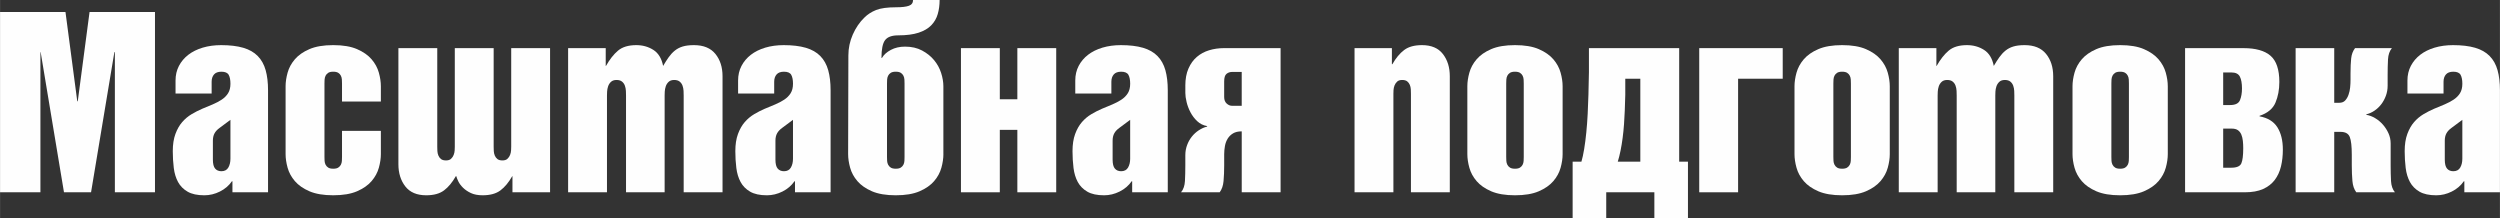 <?xml version="1.0" encoding="UTF-8"?> <svg xmlns="http://www.w3.org/2000/svg" xmlns:xlink="http://www.w3.org/1999/xlink" xmlns:xodm="http://www.corel.com/coreldraw/odm/2003" xml:space="preserve" width="88.916mm" height="7.766mm" version="1.1" style="shape-rendering:geometricPrecision; text-rendering:geometricPrecision; image-rendering:optimizeQuality; fill-rule:evenodd; clip-rule:evenodd" viewBox="0 0 4898.87 427.89"><rect x="0" y="0" width="4898.87" height="427.89" fill="#333333" stroke="none"/> <defs> <style type="text/css"> .fil0 {fill:#FEFEFE;fill-rule:nonzero} </style> </defs> <g id="Слой_x0020_1">  <polygon class="fil0" points="128.22,23.58 151.31,198.47 152.29,198.47 175.38,23.58 303.6,23.58 303.6,376.8 225,376.8 225,102.18 224.02,102.18 178.33,376.8 125.27,376.8 79.58,102.18 79.09,102.18 79.09,376.8 -0,376.8 -0,23.58 "></polygon> <path id="_1" class="fil0" d="M430.34 250.54c-4.58,3.28 -7.94,6.88 -10.07,10.81 -2.13,3.93 -3.19,8.68 -3.19,14.25l0 37.33c0,8.19 1.47,14.01 4.42,17.44 2.95,3.44 7.04,5.16 12.28,5.16 6.23,0 10.73,-2.37 13.51,-7.12 2.79,-4.75 4.18,-10.56 4.18,-17.44l0 -76.15 -21.12 15.72zm25.05 126.26l0 -21.61 -0.98 0c-5.9,8.51 -13.75,15.23 -23.58,20.14 -9.82,4.91 -19.98,7.37 -30.46,7.37 -13.76,0 -24.73,-2.37 -32.91,-7.12 -8.19,-4.75 -14.41,-11.05 -18.67,-18.91 -4.25,-7.86 -7.04,-17.03 -8.35,-27.51 -1.31,-10.48 -1.97,-21.45 -1.97,-32.91 0,-13.1 1.72,-24.32 5.16,-33.65 3.44,-9.33 7.86,-17.11 13.27,-23.33 5.4,-6.23 11.54,-11.38 18.42,-15.48 6.88,-4.09 13.76,-7.61 20.63,-10.56 7.21,-2.95 14.08,-5.81 20.63,-8.6 6.55,-2.78 12.45,-5.9 17.69,-9.33 5.24,-3.44 9.42,-7.61 12.53,-12.53 3.11,-4.91 4.67,-11.13 4.67,-18.67 0,-7.53 -1.15,-13.34 -3.44,-17.44 -2.29,-4.09 -7.04,-6.14 -14.25,-6.14 -6.55,0 -11.38,1.8 -14.49,5.4 -3.11,3.6 -4.67,8.35 -4.67,14.25l0 23.09 -70.74 0 0 -25.55c0,-10.48 2.21,-19.98 6.63,-28.5 4.42,-8.51 10.56,-15.8 18.42,-21.86 7.86,-6.05 17.28,-10.72 28.25,-14 10.97,-3.27 23.01,-4.91 36.11,-4.91 17.03,0 31.44,1.72 43.23,5.16 11.79,3.44 21.28,8.84 28.49,16.21 7.21,7.37 12.36,16.62 15.48,27.76 3.11,11.13 4.67,24.24 4.67,39.3l0 199.95 -69.76 0z"></path> <path id="_2" class="fil0" d="M559.55 168.99c0,-8.19 1.31,-17.03 3.93,-26.53 2.62,-9.5 7.37,-18.26 14.25,-26.29 6.88,-8.02 16.37,-14.66 28.5,-19.89 12.12,-5.24 27.67,-7.86 46.67,-7.86 19,0 34.56,2.62 46.67,7.86 12.12,5.24 21.61,11.87 28.5,19.89 6.88,8.03 11.63,16.79 14.25,26.29 2.62,9.5 3.93,18.34 3.93,26.53l0 29.97 -76.15 0 0 -35.37c0,-2.29 -0.08,-4.83 -0.24,-7.61 -0.17,-2.78 -0.82,-5.32 -1.97,-7.61 -1.15,-2.29 -2.86,-4.18 -5.16,-5.65 -2.29,-1.47 -5.57,-2.21 -9.83,-2.21 -4.25,0 -7.53,0.74 -9.82,2.21 -2.29,1.48 -4.01,3.36 -5.16,5.65 -1.15,2.29 -1.8,4.83 -1.97,7.61 -0.17,2.78 -0.24,5.32 -0.24,7.61l0 143.94c0,2.62 0.08,5.24 0.24,7.86 0.17,2.62 0.82,5.08 1.97,7.37 1.15,2.29 2.86,4.18 5.16,5.65 2.29,1.48 5.57,2.21 9.82,2.21 4.26,0 7.54,-0.73 9.83,-2.21 2.29,-1.47 4.01,-3.36 5.16,-5.65 1.15,-2.29 1.8,-4.75 1.97,-7.37 0.16,-2.62 0.24,-5.24 0.24,-7.86l0 -51.1 76.15 0 0 45.69c0,8.19 -1.31,17.03 -3.93,26.53 -2.62,9.5 -7.37,18.26 -14.25,26.28 -6.88,8.02 -16.37,14.66 -28.5,19.89 -12.12,5.24 -27.67,7.86 -46.67,7.86 -18.99,0 -34.55,-2.62 -46.67,-7.86 -12.12,-5.24 -21.62,-11.87 -28.5,-19.89 -6.88,-8.02 -11.63,-16.78 -14.25,-26.28 -2.62,-9.5 -3.93,-18.34 -3.93,-26.53l0 -133.13z"></path> <path id="_3" class="fil0" d="M893.11 345.35c-6.88,12.12 -14.57,21.37 -23.09,27.76 -8.52,6.39 -20.14,9.58 -34.88,9.58 -18.34,0 -32.01,-5.81 -41.02,-17.44 -9.01,-11.63 -13.51,-26.12 -13.51,-43.48l0 -227.45 76.15 0 0 193.06c0,2.62 0.08,5.48 0.24,8.59 0.17,3.11 0.82,6.06 1.97,8.84 1.15,2.78 2.86,5.08 5.16,6.88 2.29,1.8 5.57,2.7 9.82,2.7 4.26,0 7.54,-1.06 9.83,-3.2 2.29,-2.13 4.01,-4.67 5.16,-7.61 1.15,-2.95 1.8,-5.98 1.97,-9.09 0.16,-3.11 0.24,-5.49 0.24,-7.12l0 -193.06 76.15 0 0 193.06c0,2.62 0.08,5.48 0.24,8.59 0.17,3.11 0.82,6.06 1.97,8.84 1.15,2.78 2.86,5.08 5.16,6.88 2.29,1.8 5.57,2.7 9.83,2.7 4.25,0 7.53,-1.06 9.82,-3.2 2.29,-2.13 4.01,-4.67 5.16,-7.61 1.15,-2.95 1.8,-5.98 1.97,-9.09 0.17,-3.11 0.25,-5.49 0.25,-7.12l0 -193.06 76.14 0 0 282.47 -73.69 0 0 -31.44 -0.49 0c-6.88,12.12 -14.57,21.37 -23.09,27.76 -8.51,6.39 -20.14,9.58 -34.88,9.58 -9.17,0 -16.87,-1.48 -23.09,-4.42 -6.23,-2.94 -11.38,-6.47 -15.48,-10.56 -4.09,-4.09 -7.12,-8.19 -9.09,-12.28 -1.96,-4.09 -3.27,-7.45 -3.93,-10.07l-0.98 0z"></path> <path id="_4" class="fil0" d="M1186.89 94.32l0 34.88 0.49 0c7.21,-12.77 15.06,-22.76 23.58,-29.97 8.52,-7.21 20.47,-10.8 35.86,-10.8 12.45,0 23.58,3.11 33.4,9.33 9.83,6.22 16.21,16.7 19.16,31.44 3.6,-6.22 7.21,-11.87 10.81,-16.95 3.6,-5.07 7.61,-9.42 12.03,-13.02 4.42,-3.6 9.58,-6.3 15.48,-8.1 5.9,-1.8 13.26,-2.7 22.1,-2.7 18.67,0 32.67,5.73 42,17.19 9.33,11.47 14,26.04 14,43.72l0 227.45 -76.15 0 0 -189.63c0,-2.62 -0.08,-5.65 -0.24,-9.09 -0.17,-3.44 -0.82,-6.79 -1.97,-10.07 -1.15,-3.27 -3.03,-5.97 -5.65,-8.1 -2.62,-2.13 -6.23,-3.19 -10.81,-3.19 -4.58,0 -8.19,1.23 -10.8,3.68 -2.62,2.46 -4.51,5.4 -5.65,8.84 -1.15,3.44 -1.8,6.88 -1.97,10.32 -0.16,3.44 -0.24,5.98 -0.24,7.61l0 189.63 -75.66 0 0 -189.63c0,-2.62 -0.08,-5.65 -0.24,-9.09 -0.17,-3.44 -0.82,-6.79 -1.97,-10.07 -1.15,-3.27 -3.03,-5.97 -5.65,-8.1 -2.62,-2.13 -6.23,-3.19 -10.81,-3.19 -4.58,0 -8.19,1.23 -10.81,3.68 -2.62,2.46 -4.5,5.4 -5.65,8.84 -1.15,3.44 -1.8,6.88 -1.97,10.32 -0.16,3.44 -0.24,5.98 -0.24,7.61l0 189.63 -76.15 0 0 -282.47 73.69 0z"></path> <path id="_5" class="fil0" d="M1532.74 250.54c-4.58,3.28 -7.94,6.88 -10.07,10.81 -2.13,3.93 -3.19,8.68 -3.19,14.25l0 37.33c0,8.19 1.47,14.01 4.42,17.44 2.95,3.44 7.04,5.16 12.28,5.16 6.23,0 10.73,-2.37 13.51,-7.12 2.79,-4.75 4.18,-10.56 4.18,-17.44l0 -76.15 -21.12 15.72zm25.05 126.26l0 -21.61 -0.98 0c-5.9,8.51 -13.75,15.23 -23.58,20.14 -9.82,4.91 -19.98,7.37 -30.46,7.37 -13.76,0 -24.73,-2.37 -32.91,-7.12 -8.19,-4.75 -14.41,-11.05 -18.67,-18.91 -4.25,-7.86 -7.04,-17.03 -8.35,-27.51 -1.31,-10.48 -1.97,-21.45 -1.97,-32.91 0,-13.1 1.72,-24.32 5.16,-33.65 3.44,-9.33 7.86,-17.11 13.27,-23.33 5.4,-6.23 11.54,-11.38 18.42,-15.48 6.88,-4.09 13.76,-7.61 20.63,-10.56 7.21,-2.95 14.08,-5.81 20.63,-8.6 6.55,-2.78 12.45,-5.9 17.69,-9.33 5.24,-3.44 9.42,-7.61 12.53,-12.53 3.11,-4.91 4.67,-11.13 4.67,-18.67 0,-7.53 -1.15,-13.34 -3.44,-17.44 -2.29,-4.09 -7.04,-6.14 -14.25,-6.14 -6.55,0 -11.38,1.8 -14.49,5.4 -3.11,3.6 -4.67,8.35 -4.67,14.25l0 23.09 -70.74 0 0 -25.55c0,-10.48 2.21,-19.98 6.63,-28.5 4.42,-8.51 10.56,-15.8 18.42,-21.86 7.86,-6.05 17.28,-10.72 28.25,-14 10.97,-3.27 23.01,-4.91 36.11,-4.91 17.03,0 31.44,1.72 43.23,5.16 11.79,3.44 21.28,8.84 28.49,16.21 7.21,7.37 12.36,16.62 15.48,27.76 3.11,11.13 4.67,24.24 4.67,39.3l0 199.95 -69.76 0z"></path> <path id="_6" class="fil0" d="M1848.62 302.13c0,8.19 -1.31,17.03 -3.93,26.53 -2.62,9.5 -7.37,18.26 -14.25,26.28 -6.88,8.02 -16.37,14.66 -28.5,19.89 -12.12,5.24 -27.67,7.86 -46.67,7.86 -18.99,0 -34.55,-2.62 -46.67,-7.86 -12.12,-5.24 -21.62,-11.87 -28.5,-19.89 -6.88,-8.02 -11.63,-16.78 -14.25,-26.28 -2.62,-9.5 -3.93,-18.34 -3.93,-26.53l0.49 -193.56c0,-14.08 2.86,-27.67 8.59,-40.77 5.74,-13.1 13.35,-24.24 22.85,-33.41 6.22,-6.22 13.83,-11.13 22.84,-14.74 9.01,-3.6 22.19,-5.4 39.55,-5.4 11.13,0 19.4,-0.98 24.81,-2.95 5.4,-1.96 8.1,-5.73 8.1,-11.29l52.07 0c0,9.82 -1.23,18.99 -3.68,27.51 -2.46,8.52 -6.72,15.88 -12.78,22.1 -6.05,6.23 -14.32,11.06 -24.81,14.5 -10.48,3.44 -23.74,5.16 -39.79,5.16 -12.45,0 -21.04,3.11 -25.79,9.33 -4.75,6.23 -7.12,17.85 -7.12,34.88l0.98 0c3.6,-6.22 9.42,-11.47 17.44,-15.72 8.02,-4.26 17.27,-6.39 27.75,-6.39 12.78,0 23.91,2.53 33.41,7.61 9.5,5.07 17.35,11.38 23.58,18.91 6.22,7.53 10.8,15.88 13.75,25.05 2.95,9.17 4.42,17.85 4.42,26.04l0 133.13zm-110.53 5.4c0,2.62 0.08,5.24 0.24,7.86 0.17,2.62 0.82,5.08 1.97,7.37 1.15,2.29 2.86,4.18 5.16,5.65 2.29,1.48 5.57,2.21 9.82,2.21 4.26,0 7.54,-0.73 9.83,-2.21 2.29,-1.47 4.01,-3.36 5.16,-5.65 1.15,-2.29 1.8,-4.75 1.97,-7.37 0.16,-2.62 0.24,-5.24 0.24,-7.86l0 -143.94c0,-2.29 -0.08,-4.83 -0.24,-7.61 -0.17,-2.78 -0.82,-5.32 -1.97,-7.61 -1.15,-2.29 -2.86,-4.18 -5.16,-5.65 -2.29,-1.47 -5.57,-2.21 -9.83,-2.21 -4.25,0 -7.53,0.74 -9.82,2.21 -2.29,1.48 -4.01,3.36 -5.16,5.65 -1.15,2.29 -1.8,4.83 -1.97,7.61 -0.17,2.78 -0.24,5.32 -0.24,7.61l0 143.94z"></path> <polygon id="_7" class="fil0" points="2069.69,94.32 2069.69,376.8 1993.54,376.8 1993.54,254.47 1959.16,254.47 1959.16,376.8 1883.01,376.8 1883.01,94.32 1959.16,94.32 1959.16,194.54 1993.54,194.54 1993.54,94.32 "></polygon> <path id="_8" class="fil0" d="M2193.49 250.54c-4.58,3.28 -7.94,6.88 -10.07,10.81 -2.13,3.93 -3.19,8.68 -3.19,14.25l0 37.33c0,8.19 1.47,14.01 4.42,17.44 2.95,3.44 7.04,5.16 12.28,5.16 6.23,0 10.73,-2.37 13.51,-7.12 2.79,-4.75 4.18,-10.56 4.18,-17.44l0 -76.15 -21.12 15.72zm25.05 126.26l0 -21.61 -0.98 0c-5.9,8.51 -13.75,15.23 -23.58,20.14 -9.82,4.91 -19.98,7.37 -30.46,7.37 -13.76,0 -24.73,-2.37 -32.91,-7.12 -8.19,-4.75 -14.41,-11.05 -18.67,-18.91 -4.25,-7.86 -7.04,-17.03 -8.35,-27.51 -1.31,-10.48 -1.97,-21.45 -1.97,-32.91 0,-13.1 1.72,-24.32 5.16,-33.65 3.44,-9.33 7.86,-17.11 13.27,-23.33 5.4,-6.23 11.54,-11.38 18.42,-15.48 6.88,-4.09 13.76,-7.61 20.63,-10.56 7.21,-2.95 14.08,-5.81 20.63,-8.6 6.55,-2.78 12.45,-5.9 17.69,-9.33 5.24,-3.44 9.42,-7.61 12.53,-12.53 3.11,-4.91 4.67,-11.13 4.67,-18.67 0,-7.53 -1.15,-13.34 -3.44,-17.44 -2.29,-4.09 -7.04,-6.14 -14.25,-6.14 -6.55,0 -11.38,1.8 -14.49,5.4 -3.11,3.6 -4.67,8.35 -4.67,14.25l0 23.09 -70.74 0 0 -25.55c0,-10.48 2.21,-19.98 6.63,-28.5 4.42,-8.51 10.56,-15.8 18.42,-21.86 7.86,-6.05 17.28,-10.72 28.25,-14 10.97,-3.27 23.01,-4.91 36.11,-4.91 17.03,0 31.44,1.72 43.23,5.16 11.79,3.44 21.28,8.84 28.49,16.21 7.21,7.37 12.36,16.62 15.48,27.76 3.11,11.13 4.67,24.24 4.67,39.3l0 199.95 -69.76 0z"></path> <path id="_9" class="fil0" d="M2322.69 168.01c0,-13.1 2.04,-24.31 6.14,-33.65 4.09,-9.34 9.58,-16.95 16.46,-22.85 6.88,-5.9 14.9,-10.23 24.08,-13.02 9.17,-2.78 18.83,-4.17 28.98,-4.17l111.03 0 0 282.47 -76.15 0 0 -119.37c-6.88,0 -12.53,1.31 -16.95,3.93 -4.42,2.62 -7.94,6.06 -10.56,10.31 -2.62,4.26 -4.42,9.09 -5.4,14.5 -0.98,5.4 -1.47,10.73 -1.47,15.97l0 21.61c0,11.47 -0.41,21.78 -1.23,30.95 -0.82,9.17 -3.36,16.53 -7.61,22.1l-75.66 0c4.58,-5.57 7.12,-12.94 7.61,-22.1 0.49,-9.17 0.74,-19.49 0.74,-30.95l0 -19.65c0,-6.88 1.15,-13.43 3.44,-19.65 2.29,-6.23 5.4,-11.79 9.33,-16.7 3.93,-4.91 8.52,-9.09 13.76,-12.53 5.24,-3.44 10.64,-5.81 16.21,-7.12l0 -0.99c-7.53,-1.31 -14,-4.5 -19.4,-9.58 -5.4,-5.07 -9.82,-10.89 -13.26,-17.44 -3.44,-6.55 -5.98,-13.26 -7.61,-20.14 -1.64,-6.88 -2.46,-12.77 -2.46,-17.69l0 -14.25zm110.53 -27.02l-19.16 0c-3.93,0 -7.45,1.23 -10.56,3.69 -3.11,2.46 -4.67,7.45 -4.67,14.99l0 30.46c0,5.56 1.64,9.82 4.91,12.77 3.28,2.95 6.72,4.42 10.32,4.42l19.16 0 0 -66.32z"></path> <path id="_10" class="fil0" d="M2727.49 94.32l0 31.44 0.98 0c6.88,-12.12 14.57,-21.37 23.09,-27.76 8.51,-6.39 20.14,-9.58 34.88,-9.58 18.34,0 32.02,5.81 41.02,17.44 9.01,11.63 13.51,26.12 13.51,43.48l0 227.45 -76.15 0 0 -193.06c0,-2.62 -0.08,-5.49 -0.24,-8.6 -0.17,-3.11 -0.82,-6.05 -1.97,-8.84 -1.15,-2.78 -2.86,-5.07 -5.16,-6.88 -2.29,-1.8 -5.57,-2.7 -9.83,-2.7 -4.25,0 -7.53,1.06 -9.82,3.19 -2.29,2.13 -4.01,4.67 -5.16,7.61 -1.15,2.95 -1.8,5.98 -1.97,9.09 -0.17,3.11 -0.24,5.49 -0.24,7.12l0 193.06 -76.15 0 0 -282.47 73.2 0z"></path> <path id="_11" class="fil0" d="M2951.51 307.53c0,2.62 0.08,5.24 0.24,7.86 0.17,2.62 0.82,5.08 1.97,7.37 1.15,2.29 2.86,4.18 5.16,5.65 2.29,1.48 5.57,2.21 9.82,2.21 4.26,0 7.54,-0.73 9.83,-2.21 2.29,-1.47 4.01,-3.36 5.16,-5.65 1.15,-2.29 1.8,-4.75 1.97,-7.37 0.16,-2.62 0.24,-5.24 0.24,-7.86l0 -143.94c0,-2.29 -0.08,-4.83 -0.24,-7.61 -0.17,-2.78 -0.82,-5.32 -1.97,-7.61 -1.15,-2.29 -2.86,-4.18 -5.16,-5.65 -2.29,-1.47 -5.57,-2.21 -9.83,-2.21 -4.25,0 -7.53,0.74 -9.82,2.21 -2.29,1.48 -4.01,3.36 -5.16,5.65 -1.15,2.29 -1.8,4.83 -1.97,7.61 -0.17,2.78 -0.24,5.32 -0.24,7.61l0 143.94zm-76.15 -138.54c0,-8.19 1.31,-17.03 3.93,-26.53 2.62,-9.5 7.37,-18.26 14.25,-26.29 6.88,-8.02 16.37,-14.66 28.5,-19.89 12.12,-5.24 27.67,-7.86 46.67,-7.86 19,0 34.56,2.62 46.67,7.86 12.12,5.24 21.61,11.87 28.5,19.89 6.88,8.03 11.63,16.79 14.25,26.29 2.62,9.5 3.93,18.34 3.93,26.53l0 133.13c0,8.19 -1.31,17.03 -3.93,26.53 -2.62,9.5 -7.37,18.26 -14.25,26.28 -6.88,8.02 -16.37,14.66 -28.5,19.89 -12.12,5.24 -27.67,7.86 -46.67,7.86 -18.99,0 -34.55,-2.62 -46.67,-7.86 -12.12,-5.24 -21.62,-11.87 -28.5,-19.89 -6.88,-8.02 -11.63,-16.78 -14.25,-26.28 -2.62,-9.5 -3.93,-18.34 -3.93,-26.53l0 -133.13z"></path> <path id="_12" class="fil0" d="M3214.33 316.86l0 -162.61 -29.48 0c0.33,21.29 0,42.08 -0.99,62.39 -0.33,8.51 -0.82,17.35 -1.47,26.53 -0.66,9.17 -1.55,18.18 -2.71,27.02 -1.15,8.84 -2.53,17.28 -4.17,25.3 -1.64,8.02 -3.44,15.15 -5.4,21.37l44.21 0zm76.14 -222.54l0 222.54 17.2 0 0 111.02 -65.83 0 0 -51.09 -94.32 0 0 51.09 -65.83 0 0 -111.02 17.2 0c1.96,-6.55 3.76,-14.82 5.4,-24.81 1.64,-9.99 3.03,-20.8 4.18,-32.42 1.15,-11.63 2.05,-23.75 2.71,-36.35 0.66,-12.61 1.15,-25.14 1.47,-37.59 0.99,-28.82 1.31,-59.28 0.99,-91.37l176.85 0z"></path> <polygon id="_13" class="fil0" points="3405.93,154.26 3405.93,376.8 3329.78,376.8 3329.78,94.32 3493.37,94.32 3493.37,154.26 "></polygon> <path id="_14" class="fil0" d="M3592.61 307.53c0,2.62 0.08,5.24 0.24,7.86 0.17,2.62 0.82,5.08 1.97,7.37 1.15,2.29 2.86,4.18 5.16,5.65 2.29,1.48 5.57,2.21 9.82,2.21 4.26,0 7.54,-0.73 9.83,-2.21 2.29,-1.47 4.01,-3.36 5.16,-5.65 1.15,-2.29 1.8,-4.75 1.97,-7.37 0.16,-2.62 0.24,-5.24 0.24,-7.86l0 -143.94c0,-2.29 -0.08,-4.83 -0.24,-7.61 -0.17,-2.78 -0.82,-5.32 -1.97,-7.61 -1.15,-2.29 -2.86,-4.18 -5.16,-5.65 -2.29,-1.47 -5.57,-2.21 -9.83,-2.21 -4.25,0 -7.53,0.74 -9.82,2.21 -2.29,1.48 -4.01,3.36 -5.16,5.65 -1.15,2.29 -1.8,4.83 -1.97,7.61 -0.17,2.78 -0.24,5.32 -0.24,7.61l0 143.94zm-76.15 -138.54c0,-8.19 1.31,-17.03 3.93,-26.53 2.62,-9.5 7.37,-18.26 14.25,-26.29 6.88,-8.02 16.37,-14.66 28.5,-19.89 12.12,-5.24 27.67,-7.86 46.67,-7.86 19,0 34.56,2.62 46.67,7.86 12.12,5.24 21.61,11.87 28.5,19.89 6.88,8.03 11.63,16.79 14.25,26.29 2.62,9.5 3.93,18.34 3.93,26.53l0 133.13c0,8.19 -1.31,17.03 -3.93,26.53 -2.62,9.5 -7.37,18.26 -14.25,26.28 -6.88,8.02 -16.37,14.66 -28.5,19.89 -12.12,5.24 -27.67,7.86 -46.67,7.86 -18.99,0 -34.55,-2.62 -46.67,-7.86 -12.12,-5.24 -21.62,-11.87 -28.5,-19.89 -6.88,-8.02 -11.63,-16.78 -14.25,-26.28 -2.62,-9.5 -3.93,-18.34 -3.93,-26.53l0 -133.13z"></path> <path id="_15" class="fil0" d="M3794.51 94.32l0 34.88 0.49 0c7.21,-12.77 15.06,-22.76 23.58,-29.97 8.52,-7.21 20.47,-10.8 35.86,-10.8 12.45,0 23.58,3.11 33.4,9.33 9.83,6.22 16.21,16.7 19.16,31.44 3.6,-6.22 7.21,-11.87 10.81,-16.95 3.6,-5.07 7.61,-9.42 12.03,-13.02 4.42,-3.6 9.58,-6.3 15.48,-8.1 5.9,-1.8 13.26,-2.7 22.1,-2.7 18.67,0 32.67,5.73 42,17.19 9.33,11.47 14,26.04 14,43.72l0 227.45 -76.15 0 0 -189.63c0,-2.62 -0.08,-5.65 -0.24,-9.09 -0.17,-3.44 -0.82,-6.79 -1.97,-10.07 -1.15,-3.27 -3.03,-5.97 -5.65,-8.1 -2.62,-2.13 -6.23,-3.19 -10.81,-3.19 -4.58,0 -8.19,1.23 -10.8,3.68 -2.62,2.46 -4.51,5.4 -5.65,8.84 -1.15,3.44 -1.8,6.88 -1.97,10.32 -0.16,3.44 -0.24,5.98 -0.24,7.61l0 189.63 -75.66 0 0 -189.63c0,-2.62 -0.08,-5.65 -0.24,-9.09 -0.17,-3.44 -0.82,-6.79 -1.97,-10.07 -1.15,-3.27 -3.03,-5.97 -5.65,-8.1 -2.62,-2.13 -6.23,-3.19 -10.81,-3.19 -4.58,0 -8.19,1.23 -10.81,3.68 -2.62,2.46 -4.5,5.4 -5.65,8.84 -1.15,3.44 -1.8,6.88 -1.97,10.32 -0.16,3.44 -0.24,5.98 -0.24,7.61l0 189.63 -76.15 0 0 -282.47 73.69 0z"></path> <path id="_16" class="fil0" d="M4137.41 307.53c0,2.62 0.08,5.24 0.24,7.86 0.17,2.62 0.82,5.08 1.97,7.37 1.15,2.29 2.86,4.18 5.16,5.65 2.29,1.48 5.57,2.21 9.82,2.21 4.26,0 7.54,-0.73 9.83,-2.21 2.29,-1.47 4.01,-3.36 5.16,-5.65 1.15,-2.29 1.8,-4.75 1.97,-7.37 0.16,-2.62 0.24,-5.24 0.24,-7.86l0 -143.94c0,-2.29 -0.08,-4.83 -0.24,-7.61 -0.17,-2.78 -0.82,-5.32 -1.97,-7.61 -1.15,-2.29 -2.86,-4.18 -5.16,-5.65 -2.29,-1.47 -5.57,-2.21 -9.83,-2.21 -4.25,0 -7.53,0.74 -9.82,2.21 -2.29,1.48 -4.01,3.36 -5.16,5.65 -1.15,2.29 -1.8,4.83 -1.97,7.61 -0.17,2.78 -0.24,5.32 -0.24,7.61l0 143.94zm-76.15 -138.54c0,-8.19 1.31,-17.03 3.93,-26.53 2.62,-9.5 7.37,-18.26 14.25,-26.29 6.88,-8.02 16.37,-14.66 28.5,-19.89 12.12,-5.24 27.67,-7.86 46.67,-7.86 19,0 34.56,2.62 46.67,7.86 12.12,5.24 21.61,11.87 28.5,19.89 6.88,8.03 11.63,16.79 14.25,26.29 2.62,9.5 3.93,18.34 3.93,26.53l0 133.13c0,8.19 -1.31,17.03 -3.93,26.53 -2.62,9.5 -7.37,18.26 -14.25,26.28 -6.88,8.02 -16.37,14.66 -28.5,19.89 -12.12,5.24 -27.67,7.86 -46.67,7.86 -18.99,0 -34.55,-2.62 -46.67,-7.86 -12.12,-5.24 -21.62,-11.87 -28.5,-19.89 -6.88,-8.02 -11.63,-16.78 -14.25,-26.28 -2.62,-9.5 -3.93,-18.34 -3.93,-26.53l0 -133.13z"></path> <path id="_17" class="fil0" d="M4370.27 205.84c10.15,0 16.53,-3.19 19.16,-9.58 2.62,-6.39 3.93,-14 3.93,-22.84 0,-10.15 -1.39,-17.93 -4.18,-23.33 -2.78,-5.4 -8.27,-8.1 -16.46,-8.1l-16.21 0 0 63.86 13.76 0zm1.96 122.82c10.81,0 17.44,-2.86 19.89,-8.6 2.46,-5.73 3.69,-15.64 3.69,-29.72 0,-4.91 -0.24,-9.66 -0.74,-14.25 -0.49,-4.58 -1.47,-8.68 -2.95,-12.28 -1.47,-3.6 -3.68,-6.47 -6.63,-8.6 -2.95,-2.13 -7.04,-3.19 -12.28,-3.19l-16.7 0 0 76.64 15.72 0zm24.07 -234.33c23.91,0 41.6,4.99 53.06,14.98 11.47,9.99 17.2,27.1 17.2,51.34 0,15.06 -2.54,28.57 -7.61,40.53 -5.07,11.96 -15.48,20.55 -31.19,25.79l0 0.99c16.05,2.95 27.67,10.07 34.88,21.37 7.2,11.3 10.8,25.96 10.8,43.97 0,11.79 -1.23,22.76 -3.68,32.91 -2.46,10.15 -6.55,19 -12.29,26.53 -5.73,7.53 -13.34,13.43 -22.84,17.69 -9.5,4.26 -21.45,6.39 -35.86,6.39l-116.92 0 0 -282.47 114.46 0z"></path> <path id="_18" class="fil0" d="M4637.03 225c5.9,0.98 11.71,3.19 17.44,6.63 5.73,3.44 10.81,7.7 15.23,12.78 4.42,5.07 8.03,10.73 10.81,16.95 2.78,6.22 4.18,12.77 4.18,19.65l0 42.74c0,11.47 0.24,21.78 0.73,30.95 0.5,9.17 3.03,16.53 7.62,22.1l-75.66 0c-4.26,-5.57 -6.79,-12.94 -7.61,-22.1 -0.82,-9.17 -1.23,-19.49 -1.23,-30.95l0 -20.63c0,-16.37 -1.31,-27.92 -3.93,-34.63 -2.62,-6.72 -8.68,-10.07 -18.18,-10.07l-12.29 0 0 118.39 -75.65 0 0 -282.47 75.65 0 0 107.09 9.83 0c4.91,0 8.76,-1.48 11.54,-4.42 2.78,-2.95 5,-6.71 6.63,-11.3 1.64,-4.58 2.7,-9.42 3.19,-14.49 0.5,-5.07 0.74,-9.91 0.74,-14.49l0 -12.78c0,-11.46 0.41,-21.21 1.23,-29.23 0.82,-8.02 3.36,-14.82 7.61,-20.39l72.22 0c-4.59,5.56 -7.12,12.94 -7.62,22.1 -0.49,9.17 -0.73,19.49 -0.73,30.95l0 20.63c0,6.88 -1.15,13.43 -3.44,19.65 -2.3,6.23 -5.32,11.79 -9.09,16.7 -3.77,4.91 -8.19,9.09 -13.26,12.52 -5.08,3.44 -10.4,5.82 -15.97,7.12l0 0.99z"></path> <path id="_19" class="fil0" d="M4804.05 250.54c-4.58,3.28 -7.94,6.88 -10.07,10.81 -2.13,3.93 -3.19,8.68 -3.19,14.25l0 37.33c0,8.19 1.47,14.01 4.42,17.44 2.95,3.44 7.04,5.16 12.28,5.16 6.23,0 10.73,-2.37 13.51,-7.12 2.79,-4.75 4.18,-10.56 4.18,-17.44l0 -76.15 -21.12 15.72zm25.05 126.26l0 -21.61 -0.98 0c-5.9,8.51 -13.75,15.23 -23.58,20.14 -9.82,4.91 -19.98,7.37 -30.46,7.37 -13.76,0 -24.73,-2.37 -32.91,-7.12 -8.19,-4.75 -14.41,-11.05 -18.67,-18.91 -4.25,-7.86 -7.04,-17.03 -8.35,-27.51 -1.31,-10.48 -1.97,-21.45 -1.97,-32.91 0,-13.1 1.72,-24.32 5.16,-33.65 3.44,-9.33 7.86,-17.11 13.27,-23.33 5.4,-6.23 11.54,-11.38 18.42,-15.48 6.88,-4.09 13.76,-7.61 20.63,-10.56 7.21,-2.95 14.08,-5.81 20.63,-8.6 6.55,-2.78 12.45,-5.9 17.69,-9.33 5.24,-3.44 9.42,-7.61 12.53,-12.53 3.11,-4.91 4.67,-11.13 4.67,-18.67 0,-7.53 -1.15,-13.34 -3.44,-17.44 -2.29,-4.09 -7.04,-6.14 -14.25,-6.14 -6.55,0 -11.38,1.8 -14.49,5.4 -3.11,3.6 -4.67,8.35 -4.67,14.25l0 23.09 -70.74 0 0 -25.55c0,-10.48 2.21,-19.98 6.63,-28.5 4.42,-8.51 10.56,-15.8 18.42,-21.86 7.86,-6.05 17.28,-10.72 28.25,-14 10.97,-3.27 23.01,-4.91 36.11,-4.91 17.03,0 31.44,1.72 43.23,5.16 11.79,3.44 21.28,8.84 28.49,16.21 7.21,7.37 12.36,16.62 15.48,27.76 3.11,11.13 4.67,24.24 4.67,39.3l0 199.95 -69.76 0z"></path> </g> </svg> 